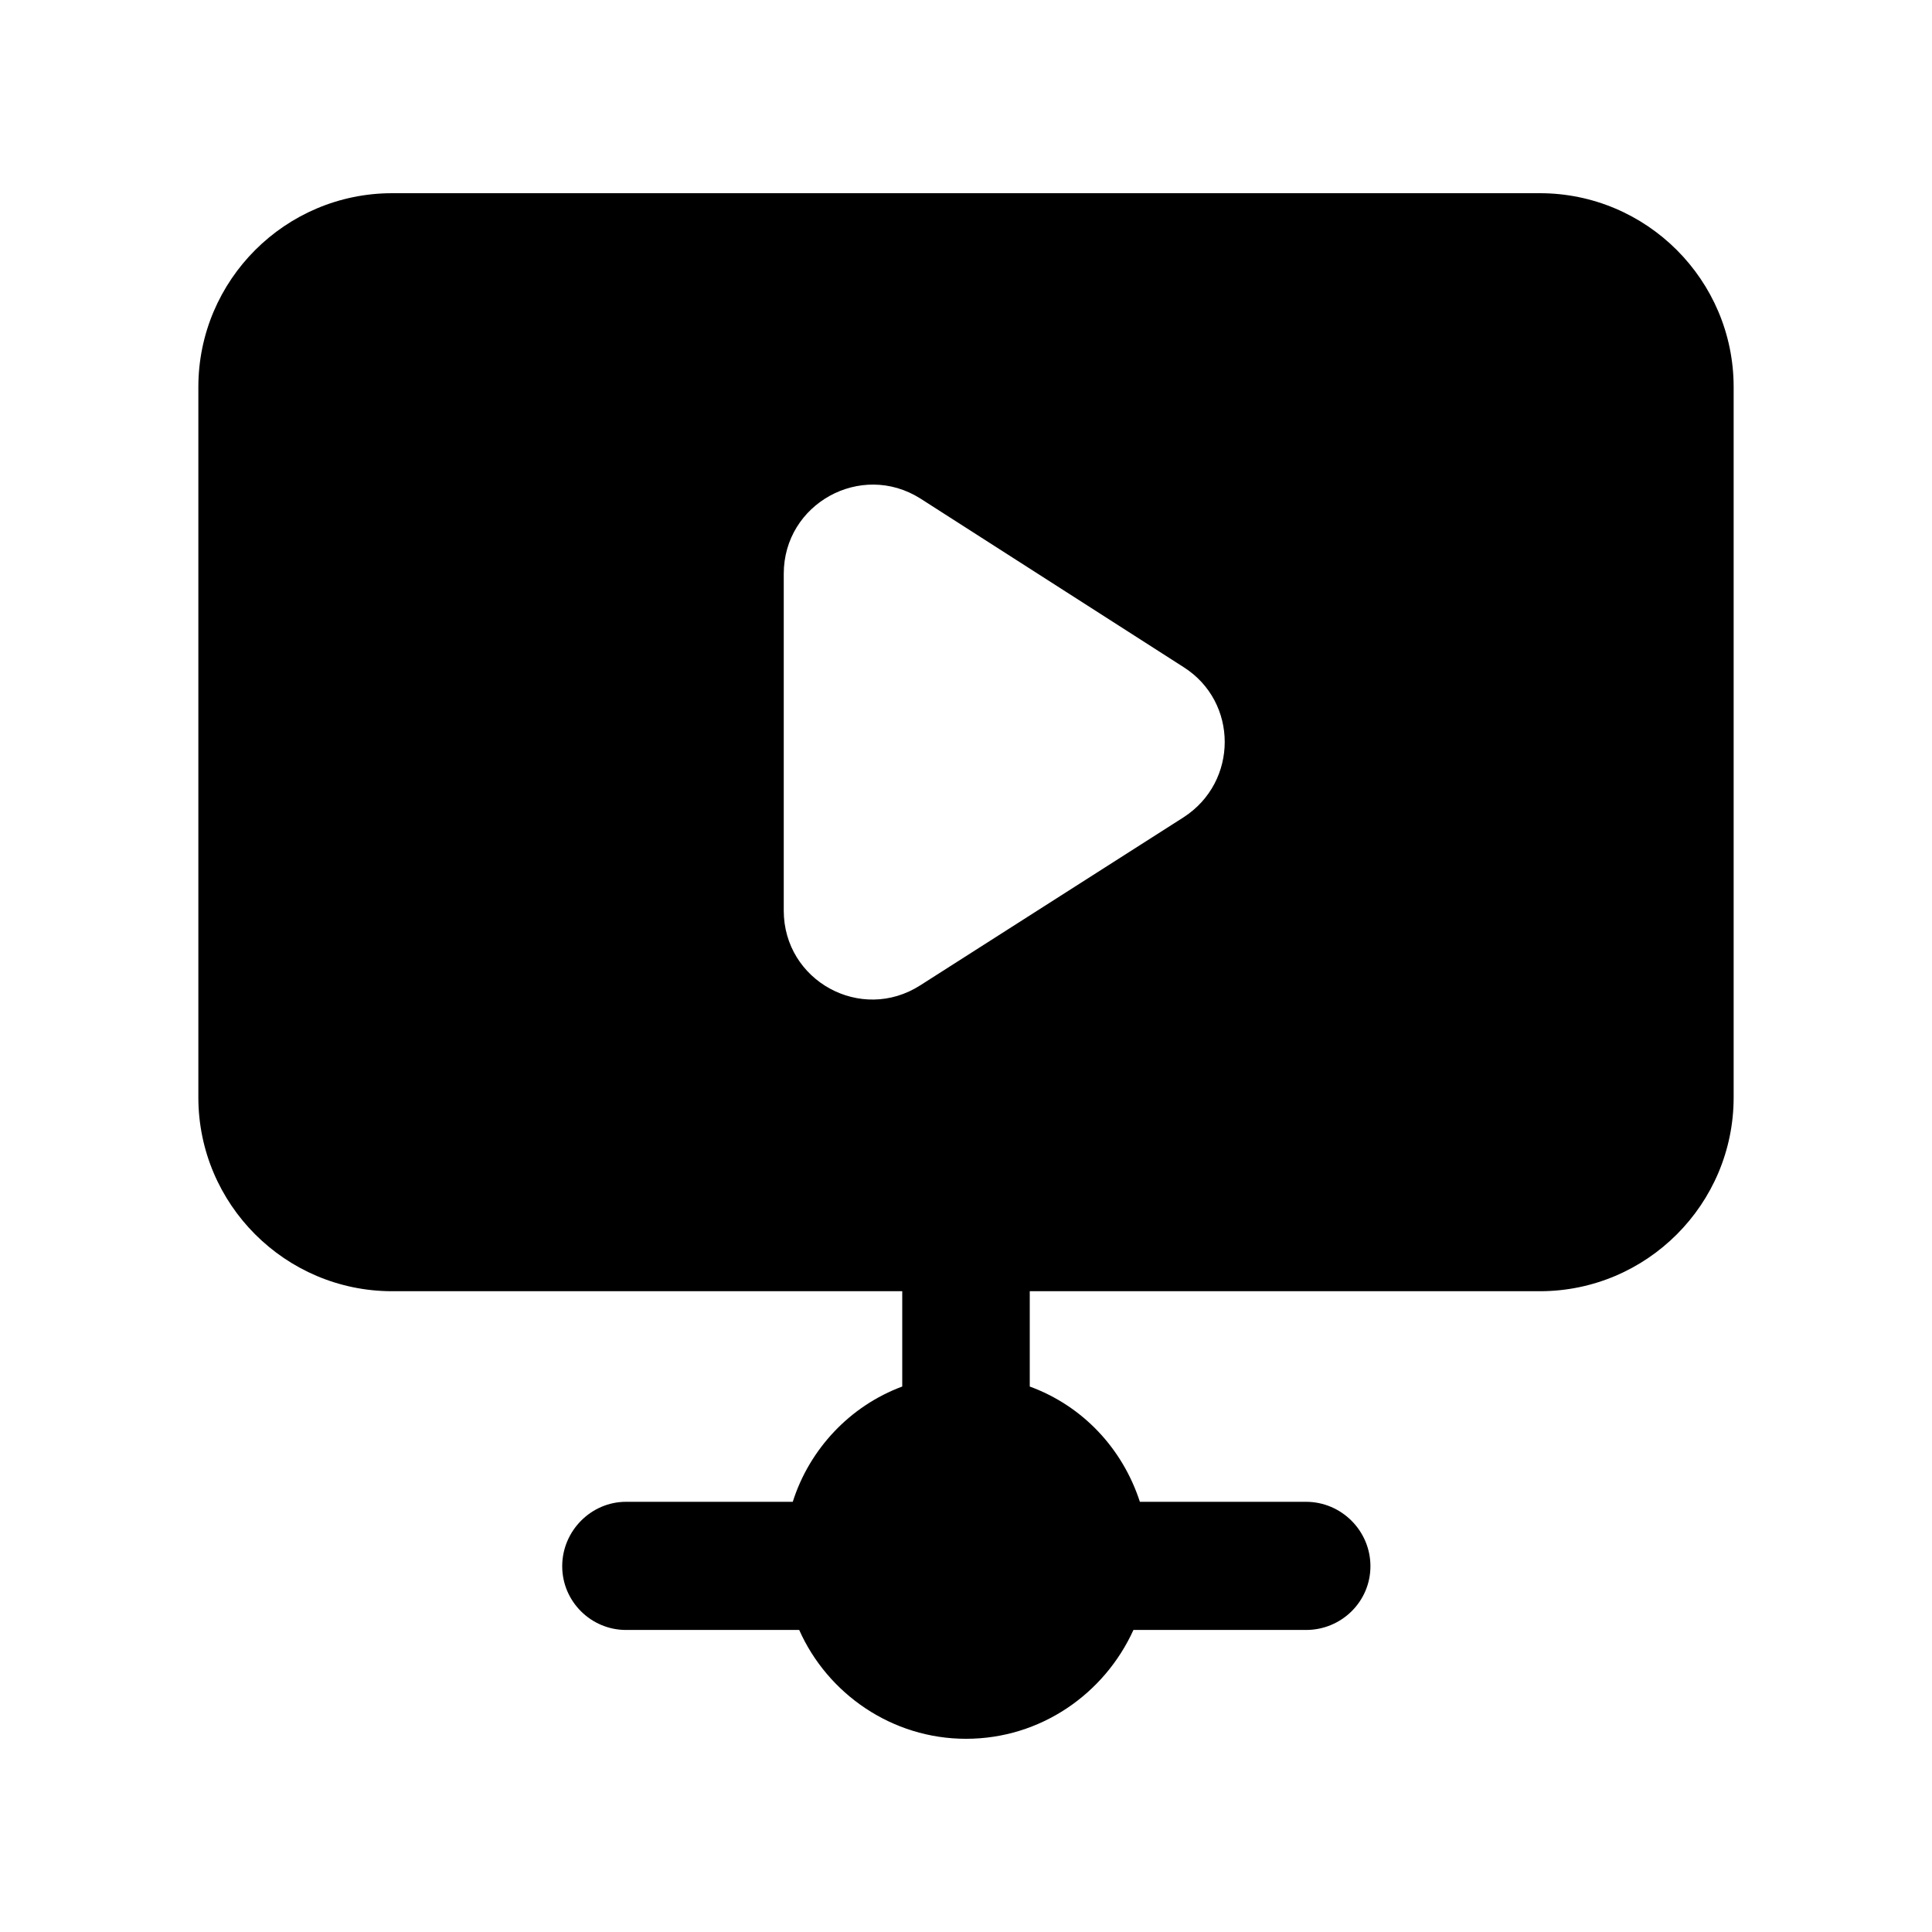 <?xml version="1.0" encoding="UTF-8" standalone="no"?><!-- icon666.com - MILLIONS OF FREE VECTOR ICONS --><svg width="1024" height="1024" id="Layer_1" enable-background="new 0 0 30 30" viewBox="0 0 30 30" xmlns="http://www.w3.org/2000/svg"><g><path d="m23.91 3h-17.82c-1.66 0-3.01 1.35-3.01 3.01v11.03c0 1.66 1.35 3.01 3.01 3.01h7.92v1.48c-.81.3-1.44.97-1.7 1.79h-2.59c-.54 0-.99.45-.99 1 0 .55.45.99.99.99h2.69c.44.99 1.44 1.69 2.59 1.69 1.16 0 2.15-.7 2.6-1.69h2.68c.55 0 1-.44 1-.99 0-.55-.45-1-1-1h-2.58c-.27-.83-.89-1.49-1.71-1.79v-1.48h7.92c1.66 0 3.01-1.35 3.01-3.01v-11.03c0-1.66-1.35-3.01-3.01-3.01zm-5.53 9.69-4.09 2.61c-.92.59-2.12-.07-2.12-1.16v-5.23c0-1.09 1.2-1.75 2.12-1.17l4.09 2.62c.85.54.85 1.78 0 2.33z"/></g></svg>